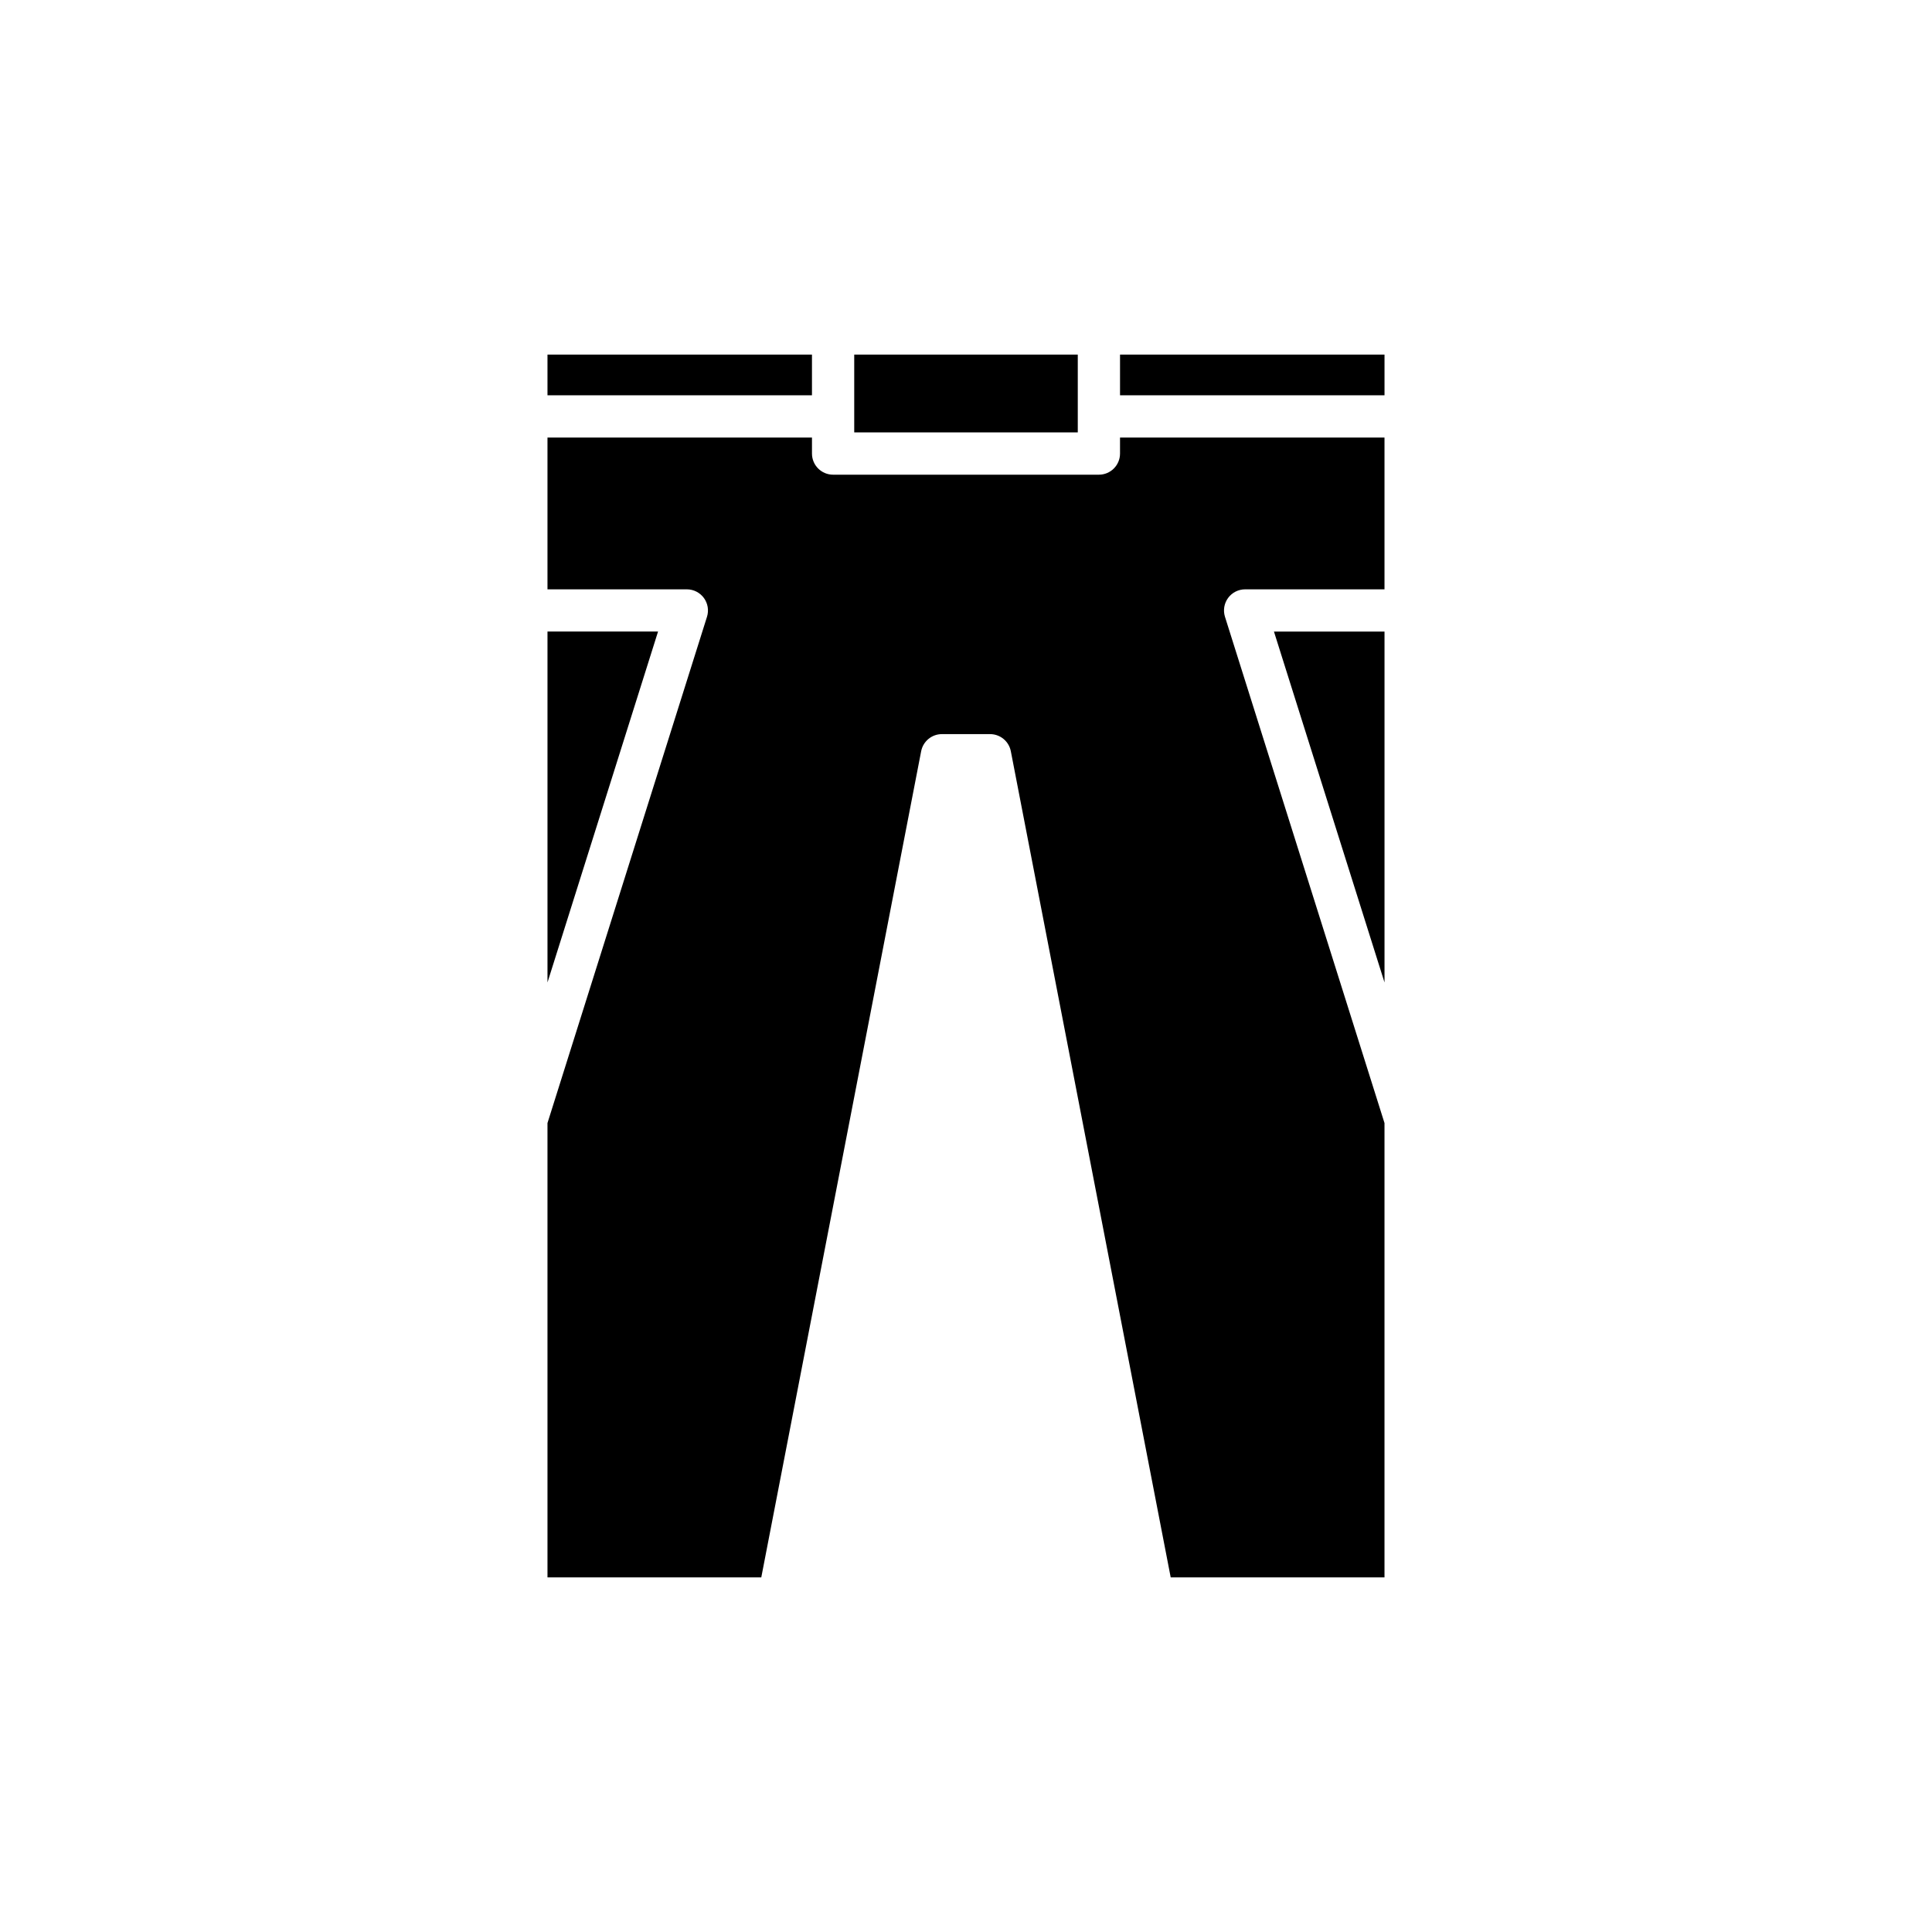 <?xml version="1.0" encoding="UTF-8"?>
<!-- Uploaded to: SVG Repo, www.svgrepo.com, Generator: SVG Repo Mixer Tools -->
<svg fill="#000000" width="800px" height="800px" version="1.1" viewBox="144 144 512 512" xmlns="http://www.w3.org/2000/svg">
 <g>
  <path d="m370.38 237.97h59.242v20.621h-59.242z"/>
  <path d="m289.09 237.97h70.09v10.785h-70.09z"/>
  <path d="m289.09 404.36 29.301-92.992h-29.301z"/>
  <path d="m510.91 311.37h-29.301l29.301 92.992z"/>
  <path d="m289.09 562.03h56.656l42.371-218.95c0.512-2.629 2.816-4.531 5.496-4.531h12.77c2.68 0 4.984 1.902 5.496 4.531l42.371 218.95h56.656v-120.41l-42.273-134.16c-0.535-1.699-0.23-3.559 0.824-4.996 1.051-1.438 2.731-2.285 4.512-2.285h36.938v-40.219h-70.09v4.238c0 3.094-2.508 5.598-5.598 5.598h-70.438c-3.09 0-5.598-2.504-5.598-5.598v-4.238h-70.094v40.219h36.934c1.781 0 3.461 0.848 4.512 2.285 1.055 1.438 1.359 3.297 0.824 4.996l-42.27 134.16z"/>
  <path d="m440.82 237.97h70.09v10.785h-70.09z"/>
 </g>
</svg>